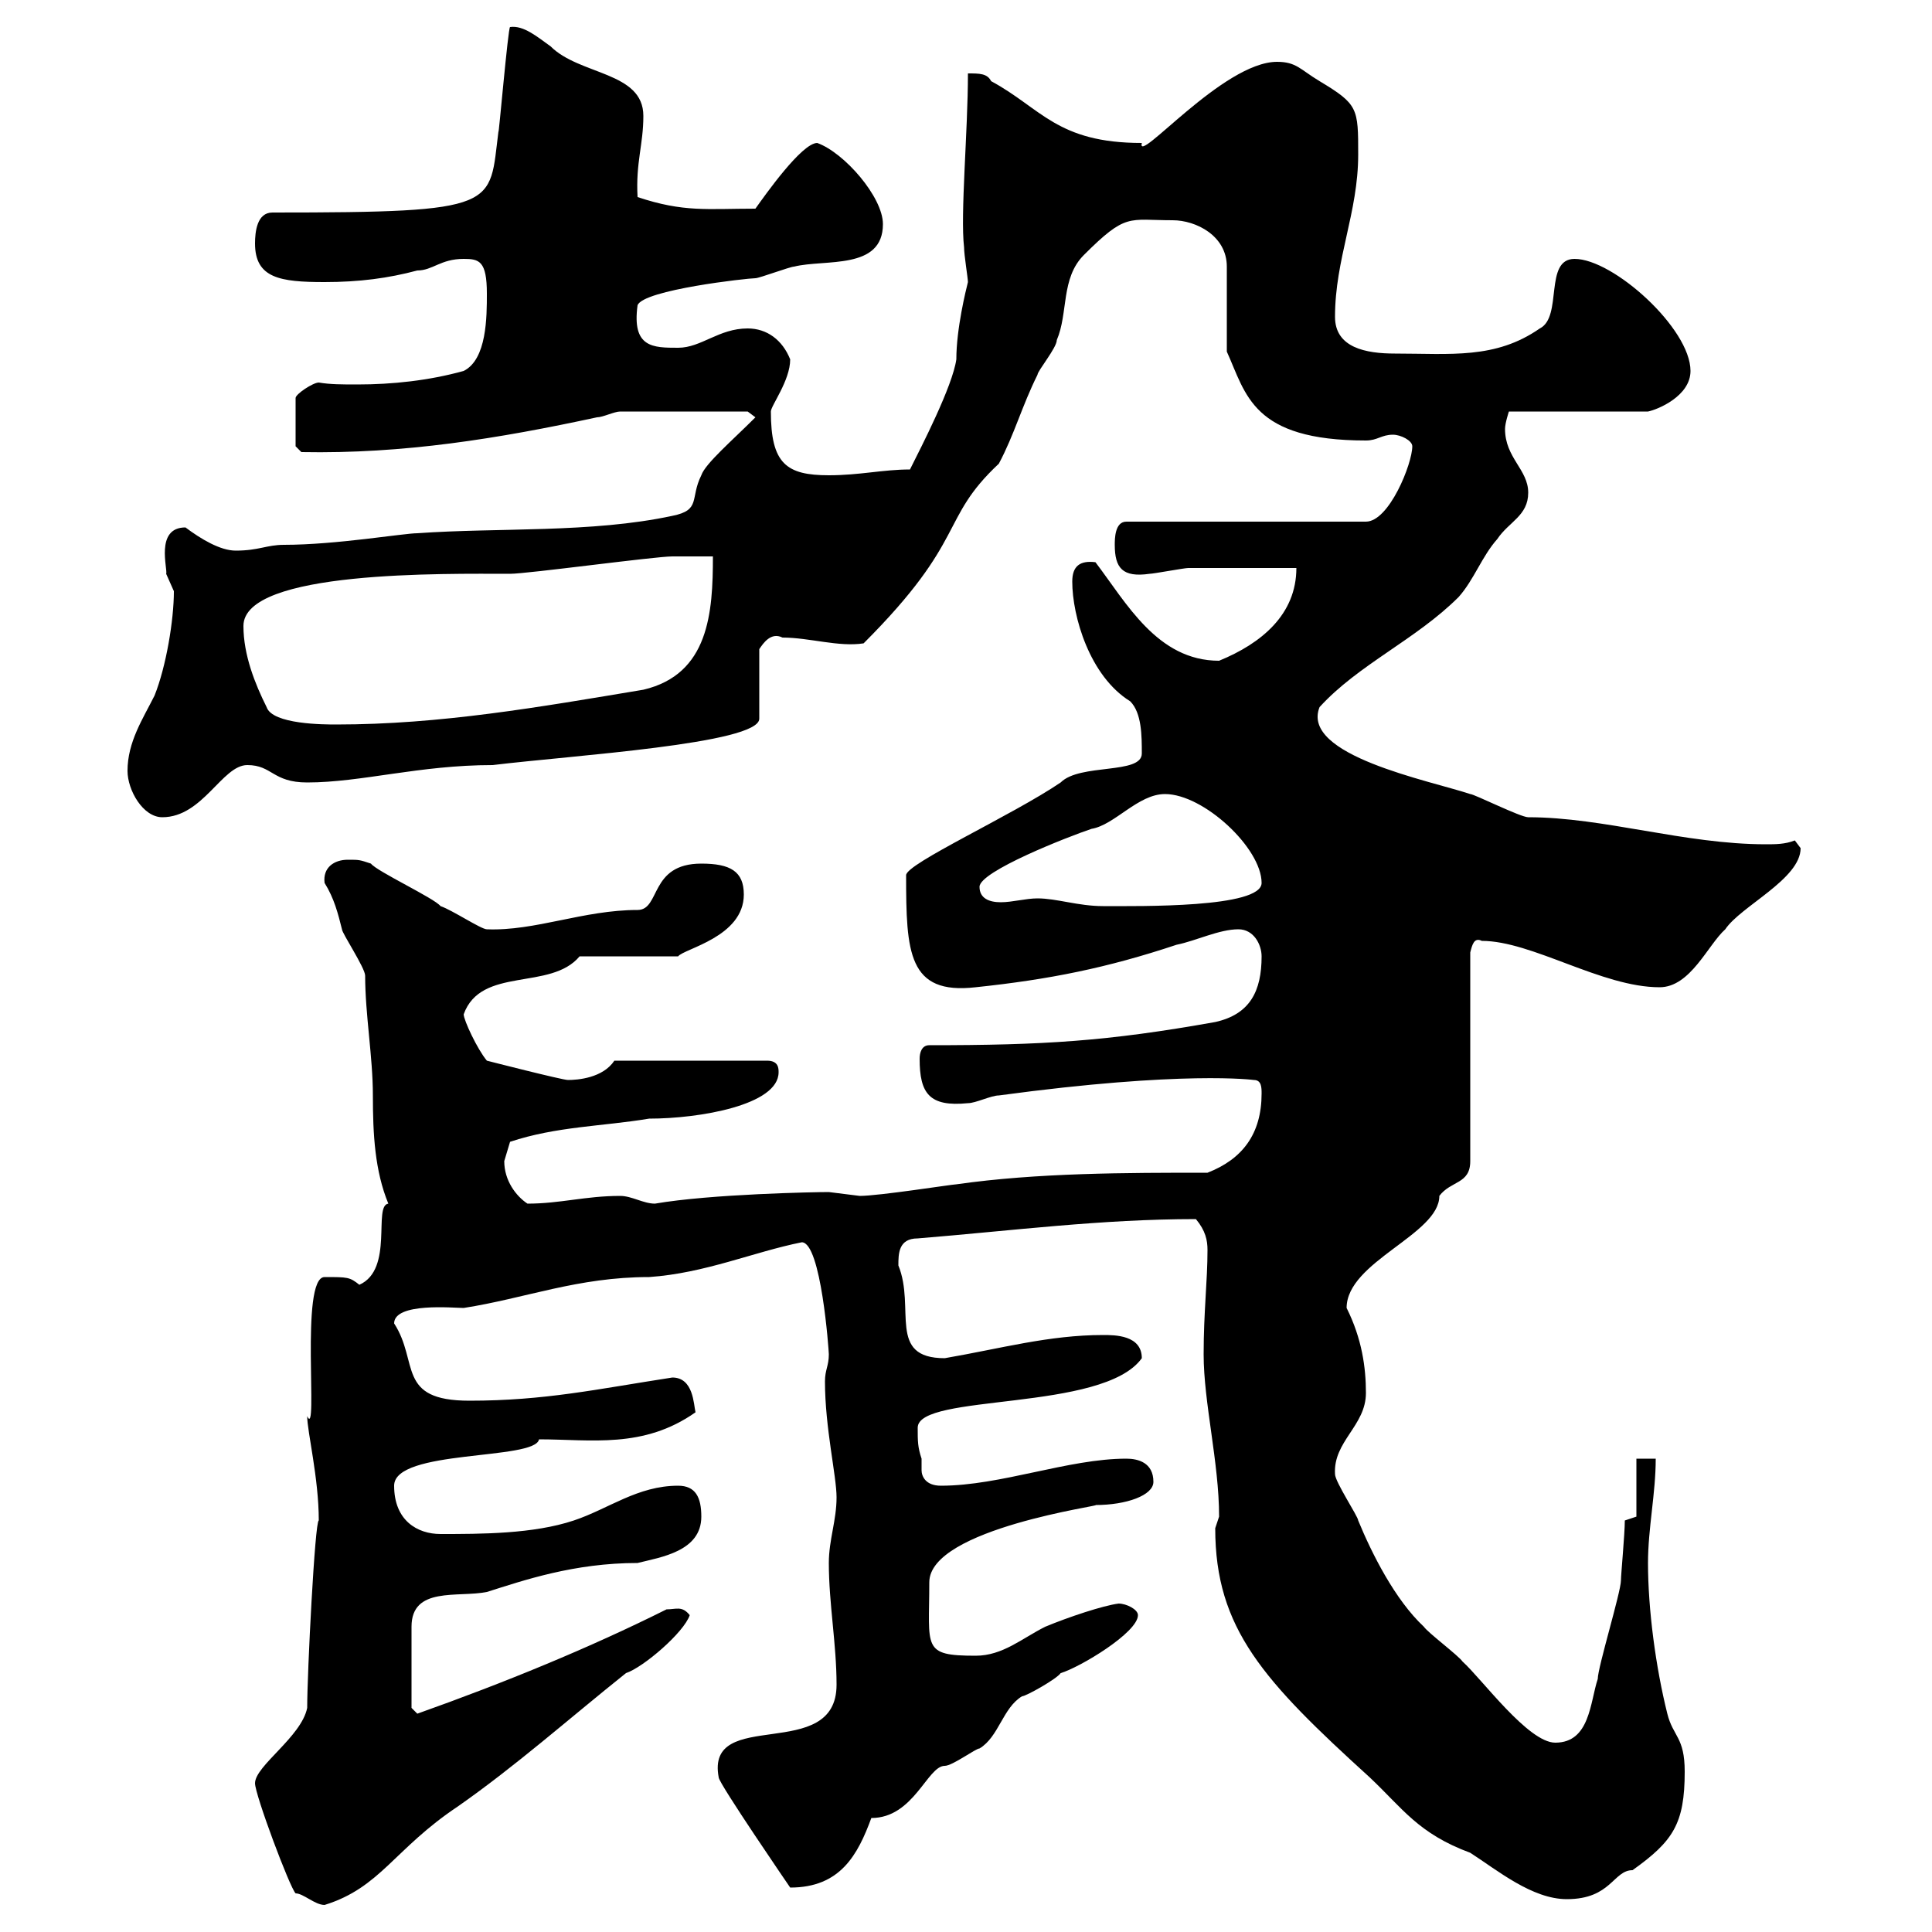 <svg xmlns="http://www.w3.org/2000/svg" xmlns:xlink="http://www.w3.org/1999/xlink" width="300" height="300"><path d="M39.60 276.90C39.60 278.70 45 293.10 45.90 294C47.10 294 48.90 295.80 50.40 295.80C59.10 293.10 61.20 287.10 71.10 280.50C80.10 274.20 88.20 267 97.20 259.80C99.90 258.90 106.20 253.50 107.10 250.80C105.90 249.30 105 249.90 103.50 249.90C91.50 255.90 78.30 261.30 64.80 266.10L63.90 265.20C63.90 263.70 63.90 256.20 63.90 252.60C63.90 246.30 71.10 248.10 75.60 247.20C81.30 245.40 89.10 242.70 99 242.70C102.60 241.80 108.90 240.90 108.90 235.50C108.90 232.50 108 230.70 105.30 230.70C99 230.70 94.50 234.30 89.10 236.10C82.80 238.20 74.70 238.20 68.40 238.20C64.80 238.20 61.20 236.10 61.20 230.70C61.20 225 83.10 226.80 83.70 223.50C91.80 223.50 99.90 225 108 219.30C107.70 218.10 107.70 213.90 104.40 213.90C92.70 215.70 84.60 217.50 72.90 217.50C61.50 217.50 65.10 211.50 61.20 205.50C61.20 202.20 70.50 203.10 72 203.10C81.60 201.60 89.70 198.30 100.80 198.30C109.50 197.70 117 194.40 124.50 192.90C127.50 192.90 128.70 209.70 128.70 210.30C128.70 212.10 128.10 212.70 128.10 214.50C128.10 221.70 129.90 229.20 129.90 232.50C129.90 236.10 128.70 239.10 128.70 242.70C128.70 249 129.90 255.30 129.90 261.60C129.90 273.90 109.50 264.90 111.60 276C111.60 276.90 122.70 293.10 122.70 293.10C130.50 293.10 133.20 288 135.30 282.30C141.90 282.30 144 274.20 146.70 274.20C147.90 274.20 151.50 271.50 152.10 271.50C155.10 269.70 155.70 265.20 158.70 263.40C159.30 263.40 164.10 260.70 164.70 259.80C167.70 258.90 176.70 253.50 176.70 250.80C176.70 249.90 174.90 249 173.70 249C171.30 249.30 165.90 251.10 162.30 252.60C158.70 254.40 155.70 257.10 151.50 257.10C143.10 257.10 144.30 255.90 144.30 245.70C144.30 237.30 171.90 233.70 170.10 233.70C174.90 233.70 179.10 232.20 179.10 230.10C179.10 227.10 176.70 226.50 174.90 226.50C165.90 226.50 155.40 230.70 146.10 230.70C143.70 230.70 143.10 229.20 143.10 228.30C143.10 227.40 143.10 227.10 143.10 226.50C142.50 224.70 142.50 223.80 142.50 221.70C142.50 216.30 171.30 219.30 177.30 210.90C177.30 207.30 173.10 207.30 171.30 207.30C162.90 207.30 155.40 209.40 146.70 210.90C137.70 210.90 142.20 203.10 139.50 196.50C139.50 194.70 139.50 192.30 142.50 192.30C157.20 191.10 171 189.30 185.70 189.30C187.20 191.10 187.50 192.60 187.50 194.10C187.50 198.90 186.90 203.70 186.90 210.30C186.90 217.80 189.30 227.10 189.30 235.50C189.30 235.50 188.70 237.30 188.70 237.30C188.70 252.90 196.20 261 212.70 276C217.80 280.80 220.20 284.70 228.30 287.70C232.50 290.40 237.90 294.90 243.30 294.90C250.20 294.90 250.50 290.40 253.50 290.40C259.80 285.90 261.60 283.20 261.60 275.10C261.60 269.70 259.80 269.70 258.90 266.10C257.10 258.90 255.90 249.90 255.90 242.70C255.90 237.30 257.10 231.90 257.10 226.50L254.10 226.50L254.10 235.50L252.30 236.10C252.30 238.20 251.70 244.50 251.70 245.40C251.70 247.20 248.10 258.90 248.10 260.70C246.90 264.30 246.90 270.60 241.50 270.60C237.30 270.60 230.10 260.70 227.10 258C226.50 257.10 221.70 253.50 221.10 252.60C216.60 248.40 213 241.20 210.90 236.10C210.90 235.50 207.30 230.10 207.30 228.90C207 223.80 212.10 221.40 212.10 216.30C212.10 212.40 211.50 207.90 209.10 203.10C209.10 195.90 223.50 191.70 223.50 185.70C225.30 183.30 228.30 183.90 228.30 180.30L228.30 147.90C228.60 146.70 228.90 145.50 230.10 146.10C237.90 146.10 248.70 153.30 257.70 153.30C262.50 153.30 265.20 146.70 267.90 144.30C270.30 140.70 279.60 136.50 279.60 131.70C279.60 131.70 278.70 130.50 278.70 130.50C277.20 131.10 275.70 131.10 274.20 131.10C261.60 131.10 249 126.90 237.30 126.90C236.10 126.90 228.90 123.30 228.30 123.30C222 121.20 201.90 117.30 204.90 109.80C210.90 103.20 219.90 99.30 226.50 92.70C228.90 90 230.10 86.40 232.50 83.70C234.30 81 237.30 80.10 237.30 76.50C237.30 72.90 233.70 71.10 233.70 66.60C233.70 65.70 234.30 63.90 234.30 63.90L255.90 63.90C257.40 63.60 262.50 61.50 262.50 57.60C262.50 51 250.50 40.20 244.50 40.20C239.70 40.20 242.70 49.20 239.10 51C232.20 55.80 225.30 54.90 216.60 54.90C212.10 54.90 207.30 54 207.30 49.20C207.30 40.20 210.90 33 210.90 24C210.90 16.80 210.90 16.20 204.90 12.60C201.90 10.80 201.30 9.60 198.30 9.60C189.90 9.60 176.40 25.80 177.30 22.20C164.10 22.20 161.70 16.80 153.90 12.60C153.30 11.40 152.10 11.40 150.30 11.40C150.30 20.40 149.10 33.30 149.70 38.40C149.70 39.60 150.30 43.20 150.30 43.80C150 45 148.50 51 148.50 55.80C147.90 60 143.10 69.30 141.30 72.90C137.10 72.90 133.50 73.80 128.70 73.80C122.10 73.80 119.70 72 119.70 63.90C119.70 63 122.70 59.10 122.70 55.80C121.50 52.80 119.10 51 116.10 51C111.60 51 108.90 54 105.30 54C101.40 54 98.10 54 99 47.40C99.90 45 116.10 43.20 117.30 43.20C117.90 43.20 122.70 41.40 123.30 41.40C128.10 40.20 137.10 42 137.10 34.80C137.10 30.60 131.10 23.70 126.90 22.20C124.50 22.20 118.80 30.30 117.30 32.40C109.80 32.40 106.20 33 99 30.60C98.70 25.20 99.90 22.50 99.90 18C99.90 11.10 90 11.70 85.50 7.20C83.40 5.70 81.30 3.90 79.20 4.20C78.90 4.20 77.40 21.60 77.40 20.40C75.90 32.10 78 33 42.30 33C39.90 33 39.60 36 39.60 37.80C39.60 43.20 43.50 43.80 50.40 43.80C55.80 43.80 60.30 43.20 64.80 42C67.20 42 68.40 40.20 72 40.20C74.40 40.20 75.60 40.50 75.60 45.60C75.60 49.20 75.60 55.80 72 57.60C66.60 59.10 60.90 59.70 55.50 59.70C53.10 59.70 51.30 59.70 49.50 59.40C48.60 59.40 45.90 61.20 45.90 61.80L45.90 69.30L46.80 70.20C62.70 70.50 77.40 68.10 92.70 64.80C93.60 64.80 95.40 63.90 96.30 63.90L116.10 63.90L117.30 64.80C113.70 68.40 109.50 72 108.90 73.80C107.10 77.40 108.90 79.20 104.40 80.10C91.80 82.80 77.40 81.90 64.80 82.80C62.70 82.80 52.20 84.60 44.10 84.60C41.40 84.60 40.20 85.50 36.60 85.50C34.20 85.50 31.20 83.70 28.80 81.90C24 81.90 26.10 88.50 25.80 89.10C25.80 89.10 27 91.80 27 91.80C27 96.30 25.80 103.50 24 108C22.20 111.60 19.80 115.20 19.80 119.70C19.80 122.70 22.20 126.90 25.20 126.90C31.50 126.90 34.50 118.80 38.40 118.80C42.30 118.80 42.30 121.50 47.70 121.50C56.10 121.50 65.10 118.80 76.50 118.80C88.80 117.30 117.90 115.50 117.90 111.60L117.90 100.80C118.50 99.90 119.70 98.10 121.50 99C125.70 99 130.20 100.50 134.10 99.90C150.30 83.70 145.80 80.70 155.10 72C157.50 67.50 158.70 63 161.10 58.20C161.10 57.60 164.10 54 164.10 52.80C165.90 48.60 164.70 43.20 168.30 39.60C174.90 33 175.20 34.20 182.10 34.20C185.70 34.20 190.50 36.60 190.50 41.40L190.50 54.60C193.50 61.20 194.40 68.40 212.10 68.40C213.90 68.40 214.50 67.50 216.30 67.50C217.50 67.50 219.30 68.40 219.30 69.30C219.30 72 215.70 81 212.10 81L174.90 81C173.10 81 173.10 83.70 173.10 84.60C173.10 88.20 174.30 89.70 178.50 89.10C179.10 89.10 183.90 88.20 184.50 88.20C187.50 88.20 198.30 88.20 201.30 88.20C201.30 95.40 195.90 99.90 189.30 102.60C179.70 102.60 174.90 93.60 170.10 87.30C167.70 87 166.50 87.90 166.50 90.30C166.50 95.70 169.20 105 175.50 108.90C177.30 110.70 177.30 114.30 177.30 117C177.30 120.30 167.70 118.50 164.70 121.50C157.20 126.60 140.70 134.10 140.70 135.90C140.70 147.90 141 154.50 151.50 153.30C162.90 152.10 171.90 150.30 182.70 146.70C185.70 146.10 189.30 144.30 192.30 144.30C194.70 144.30 195.90 146.70 195.90 148.50C195.90 153.90 194.10 157.50 188.70 158.70C171.90 161.70 162 162.30 144.30 162.30C143.10 162.30 142.80 163.50 142.80 164.40C142.80 169.80 144.30 171.90 150.30 171.30C151.50 171.30 153.90 170.10 155.10 170.10C183.90 166.20 194.70 167.70 194.70 167.70C195.90 167.70 195.90 168.90 195.90 169.80C195.90 176.10 192.90 180 187.50 182.10C174.90 182.10 161.10 182.10 148.50 183.90C147.90 183.90 136.50 185.70 133.50 185.70C133.50 185.70 128.70 185.10 128.70 185.10C126.60 185.10 110.40 185.40 101.70 186.90C99.90 186.90 98.10 185.70 96.30 185.70C90.90 185.70 87 186.90 81.90 186.90C80.10 185.70 78.30 183.30 78.30 180.30C78.30 180.30 79.20 177.30 79.20 177.30C86.40 174.90 93.60 174.90 100.80 173.70C108.60 173.70 120.90 171.60 120.90 166.50C120.90 165.90 120.90 164.70 119.10 164.70L95.40 164.70C93.60 167.40 89.70 167.70 88.20 167.70C87.30 167.70 75.60 164.70 75.60 164.70C74.10 162.90 72 158.40 72 157.50C74.70 150 85.50 153.90 90 148.50L105.30 148.50C106.20 147.30 115.50 145.50 115.50 138.90C115.50 135.30 113.40 134.10 108.90 134.10C100.80 134.10 102.60 141.30 99 141.30C90.60 141.30 83.10 144.60 75.60 144.30C74.70 144.30 70.20 141.30 68.40 140.70C67.50 139.50 58.50 135.30 57.60 134.10C55.80 133.50 55.80 133.50 54 133.50C51.90 133.50 50.10 134.70 50.40 137.10C51.90 139.50 52.50 141.90 53.10 144.30C53.10 144.90 56.70 150.30 56.70 151.50C56.70 157.50 57.90 164.10 57.90 170.10C57.90 176.10 58.20 181.80 60.30 186.90C57.90 187.20 61.20 197.10 55.80 199.50C54.30 198.30 54 198.30 50.40 198.30C46.50 198.30 49.50 223.80 47.70 219.90C47.70 222.30 49.50 229.50 49.50 236.10C48.90 236.10 47.70 259.80 47.70 265.20C46.80 269.70 39.60 274.20 39.60 276.90ZM152.10 137.70C152.10 135.30 165.90 129.90 169.50 128.70C173.10 128.10 176.70 123.30 180.90 123.30C186.90 123.30 195.90 131.70 195.90 137.10C195.90 141 177 140.70 171.30 140.70C167.40 140.70 164.10 139.50 161.10 139.50C159.30 139.50 157.20 140.10 155.40 140.10C153.60 140.10 152.10 139.50 152.10 137.70ZM37.80 97.20C37.80 88.50 69.30 89.10 79.20 89.10C81.90 89.10 101.70 86.40 104.40 86.40C105.30 86.40 109.80 86.40 110.70 86.40C110.70 95.10 110.10 104.70 99.90 107.10C83.70 109.80 68.40 112.50 52.20 112.50C50.40 112.50 42.30 112.50 41.40 109.80C39.60 106.20 37.80 101.70 37.80 97.20Z"/></svg>